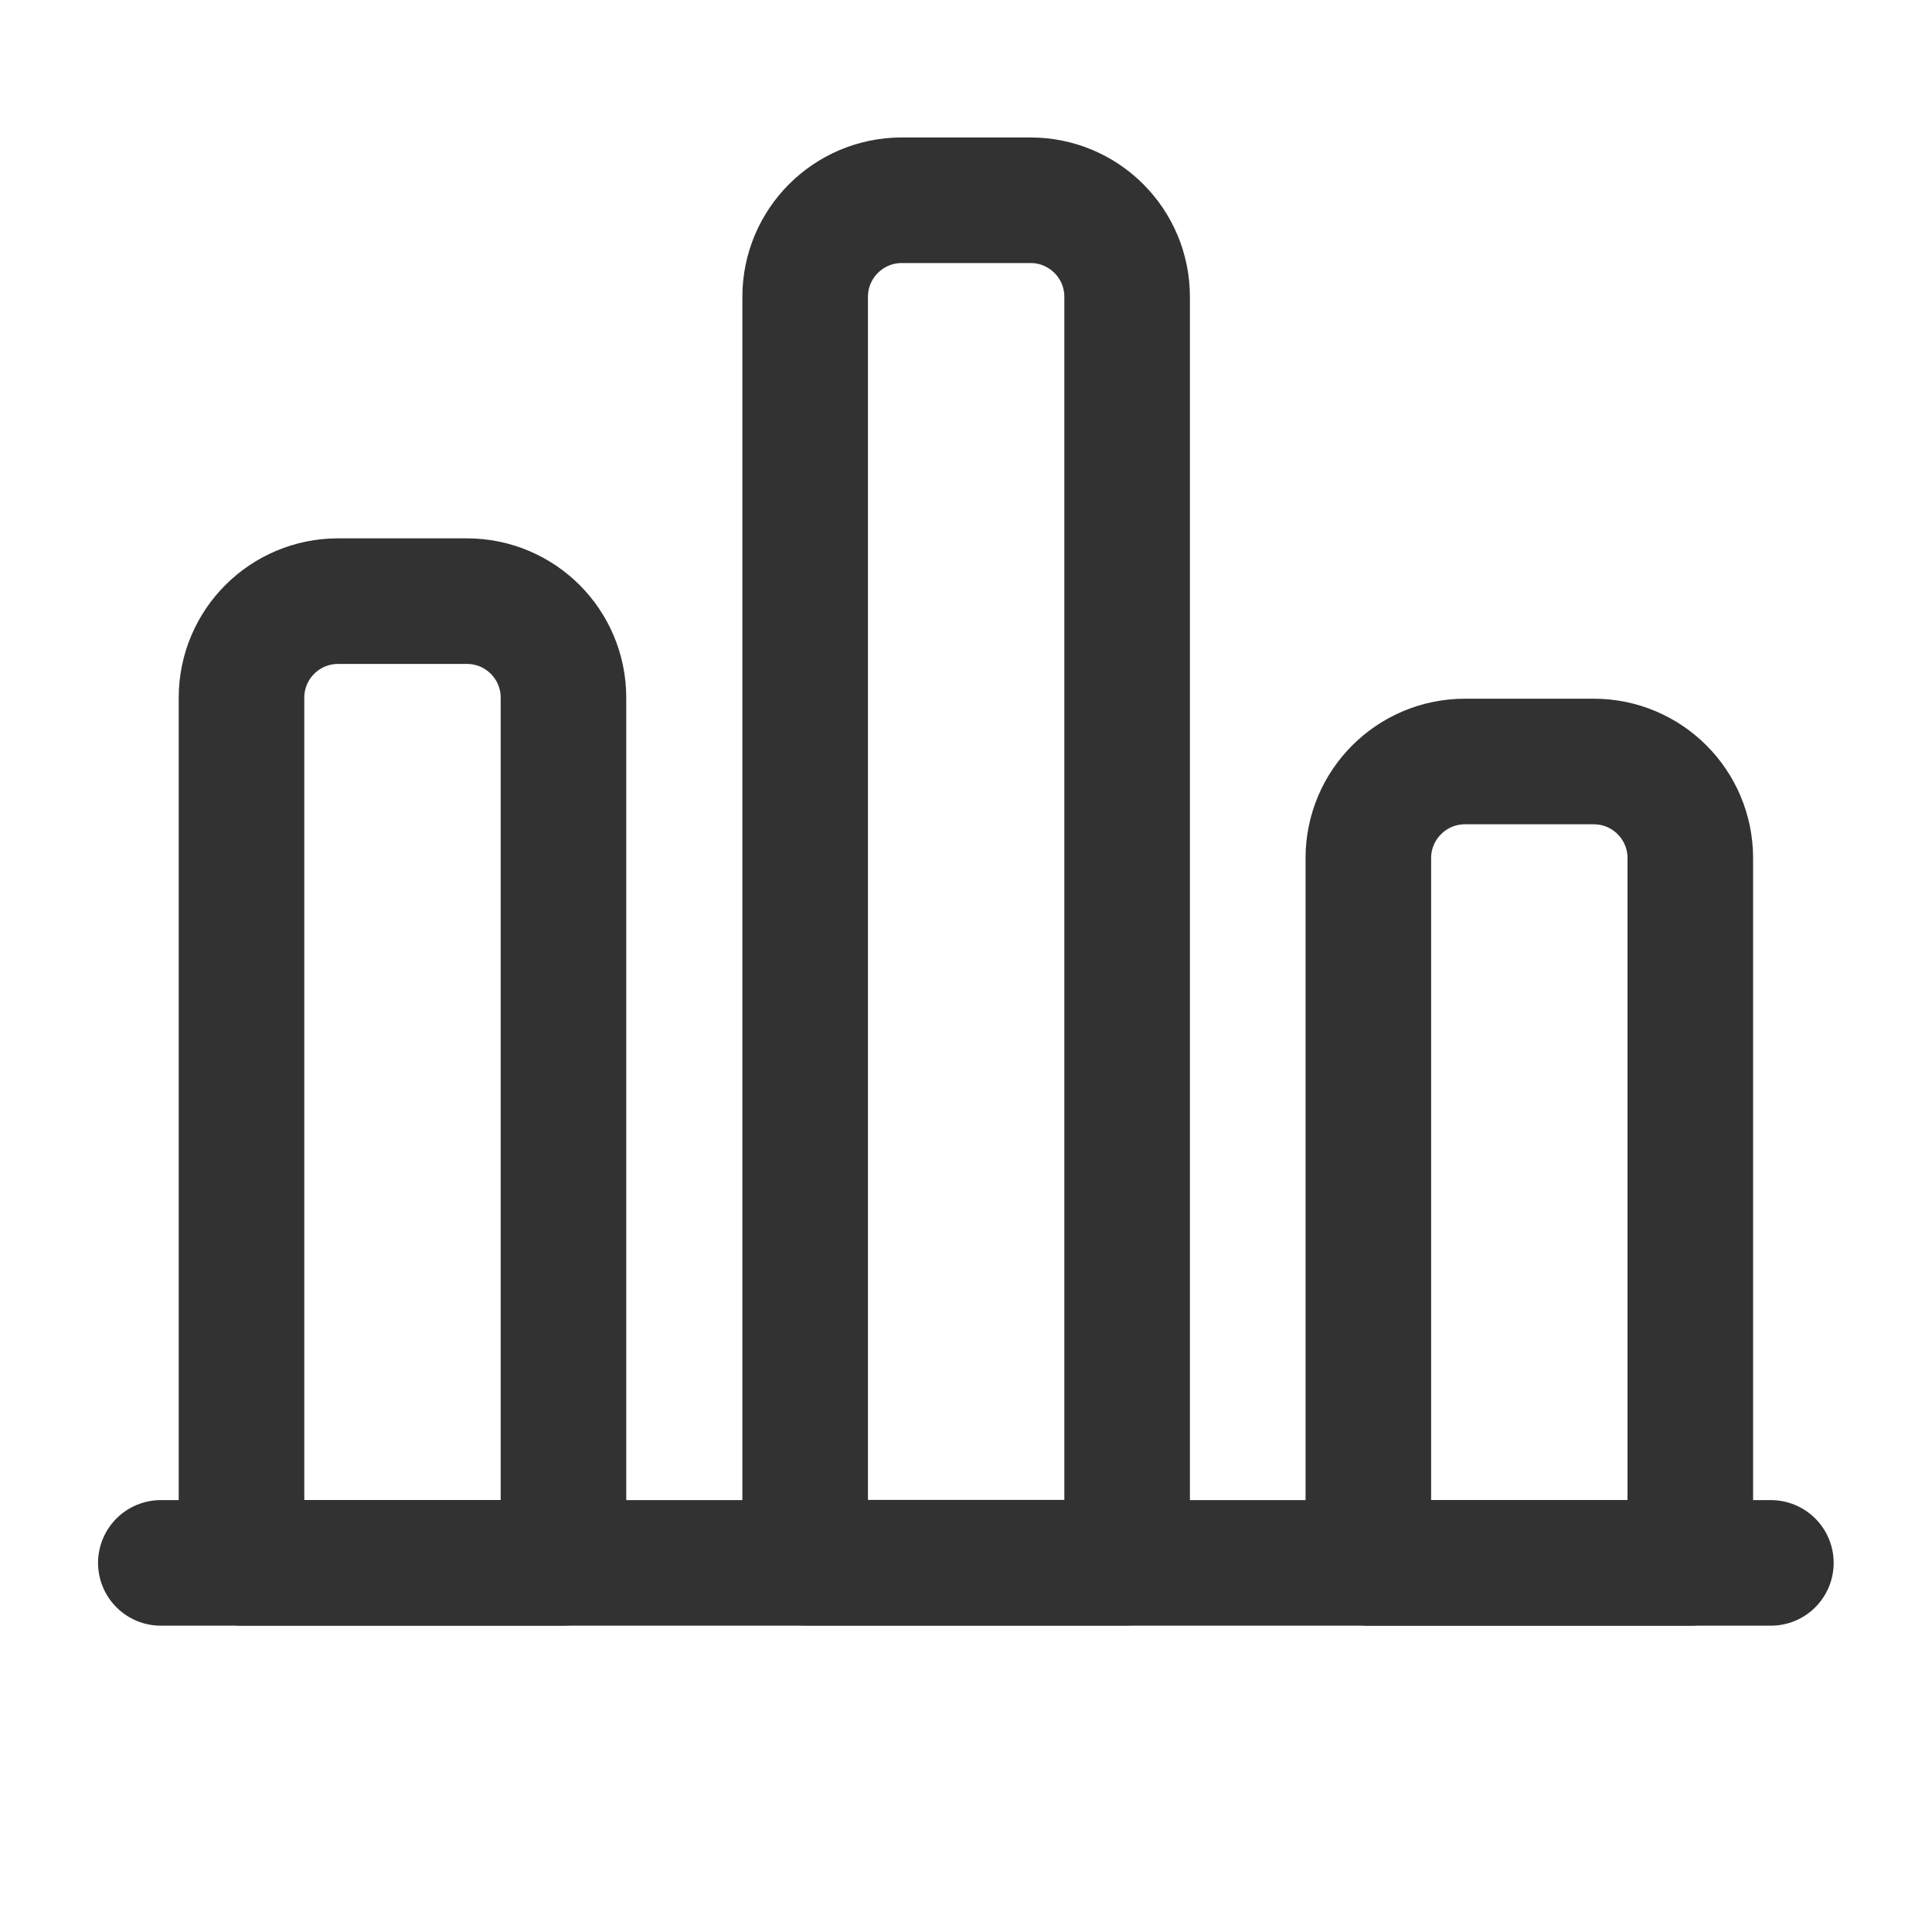<svg width="20" height="20" viewBox="0 0 20 20" fill="none" xmlns="http://www.w3.org/2000/svg">
<path d="M1.665 16.179L18.332 16.179" stroke="#323232" stroke-width="1.3" stroke-linecap="round" stroke-linejoin="round"/>
<path d="M2.5 7.223C2.5 6.67 2.948 6.223 3.5 6.223L4.833 6.223C5.386 6.223 5.833 6.67 5.833 7.223L5.833 16.178L2.5 16.178L2.5 7.223Z" stroke="#323232" stroke-width="1.3" stroke-linecap="round" stroke-linejoin="round"/>
<path d="M14.165 8.883C14.165 8.331 14.613 7.883 15.165 7.883L16.498 7.883C17.051 7.883 17.498 8.331 17.498 8.883L17.498 16.179L14.165 16.179L14.165 8.883Z" stroke="#323232" stroke-width="1.3" stroke-linecap="round" stroke-linejoin="round"/>
<path d="M8.335 3.073C8.335 2.521 8.783 2.073 9.335 2.073L10.668 2.073C11.221 2.073 11.668 2.521 11.668 3.073L11.668 16.177L8.335 16.177L8.335 3.073Z" stroke="#323232" stroke-width="1.3" stroke-linecap="round" stroke-linejoin="round"/>
</svg>
